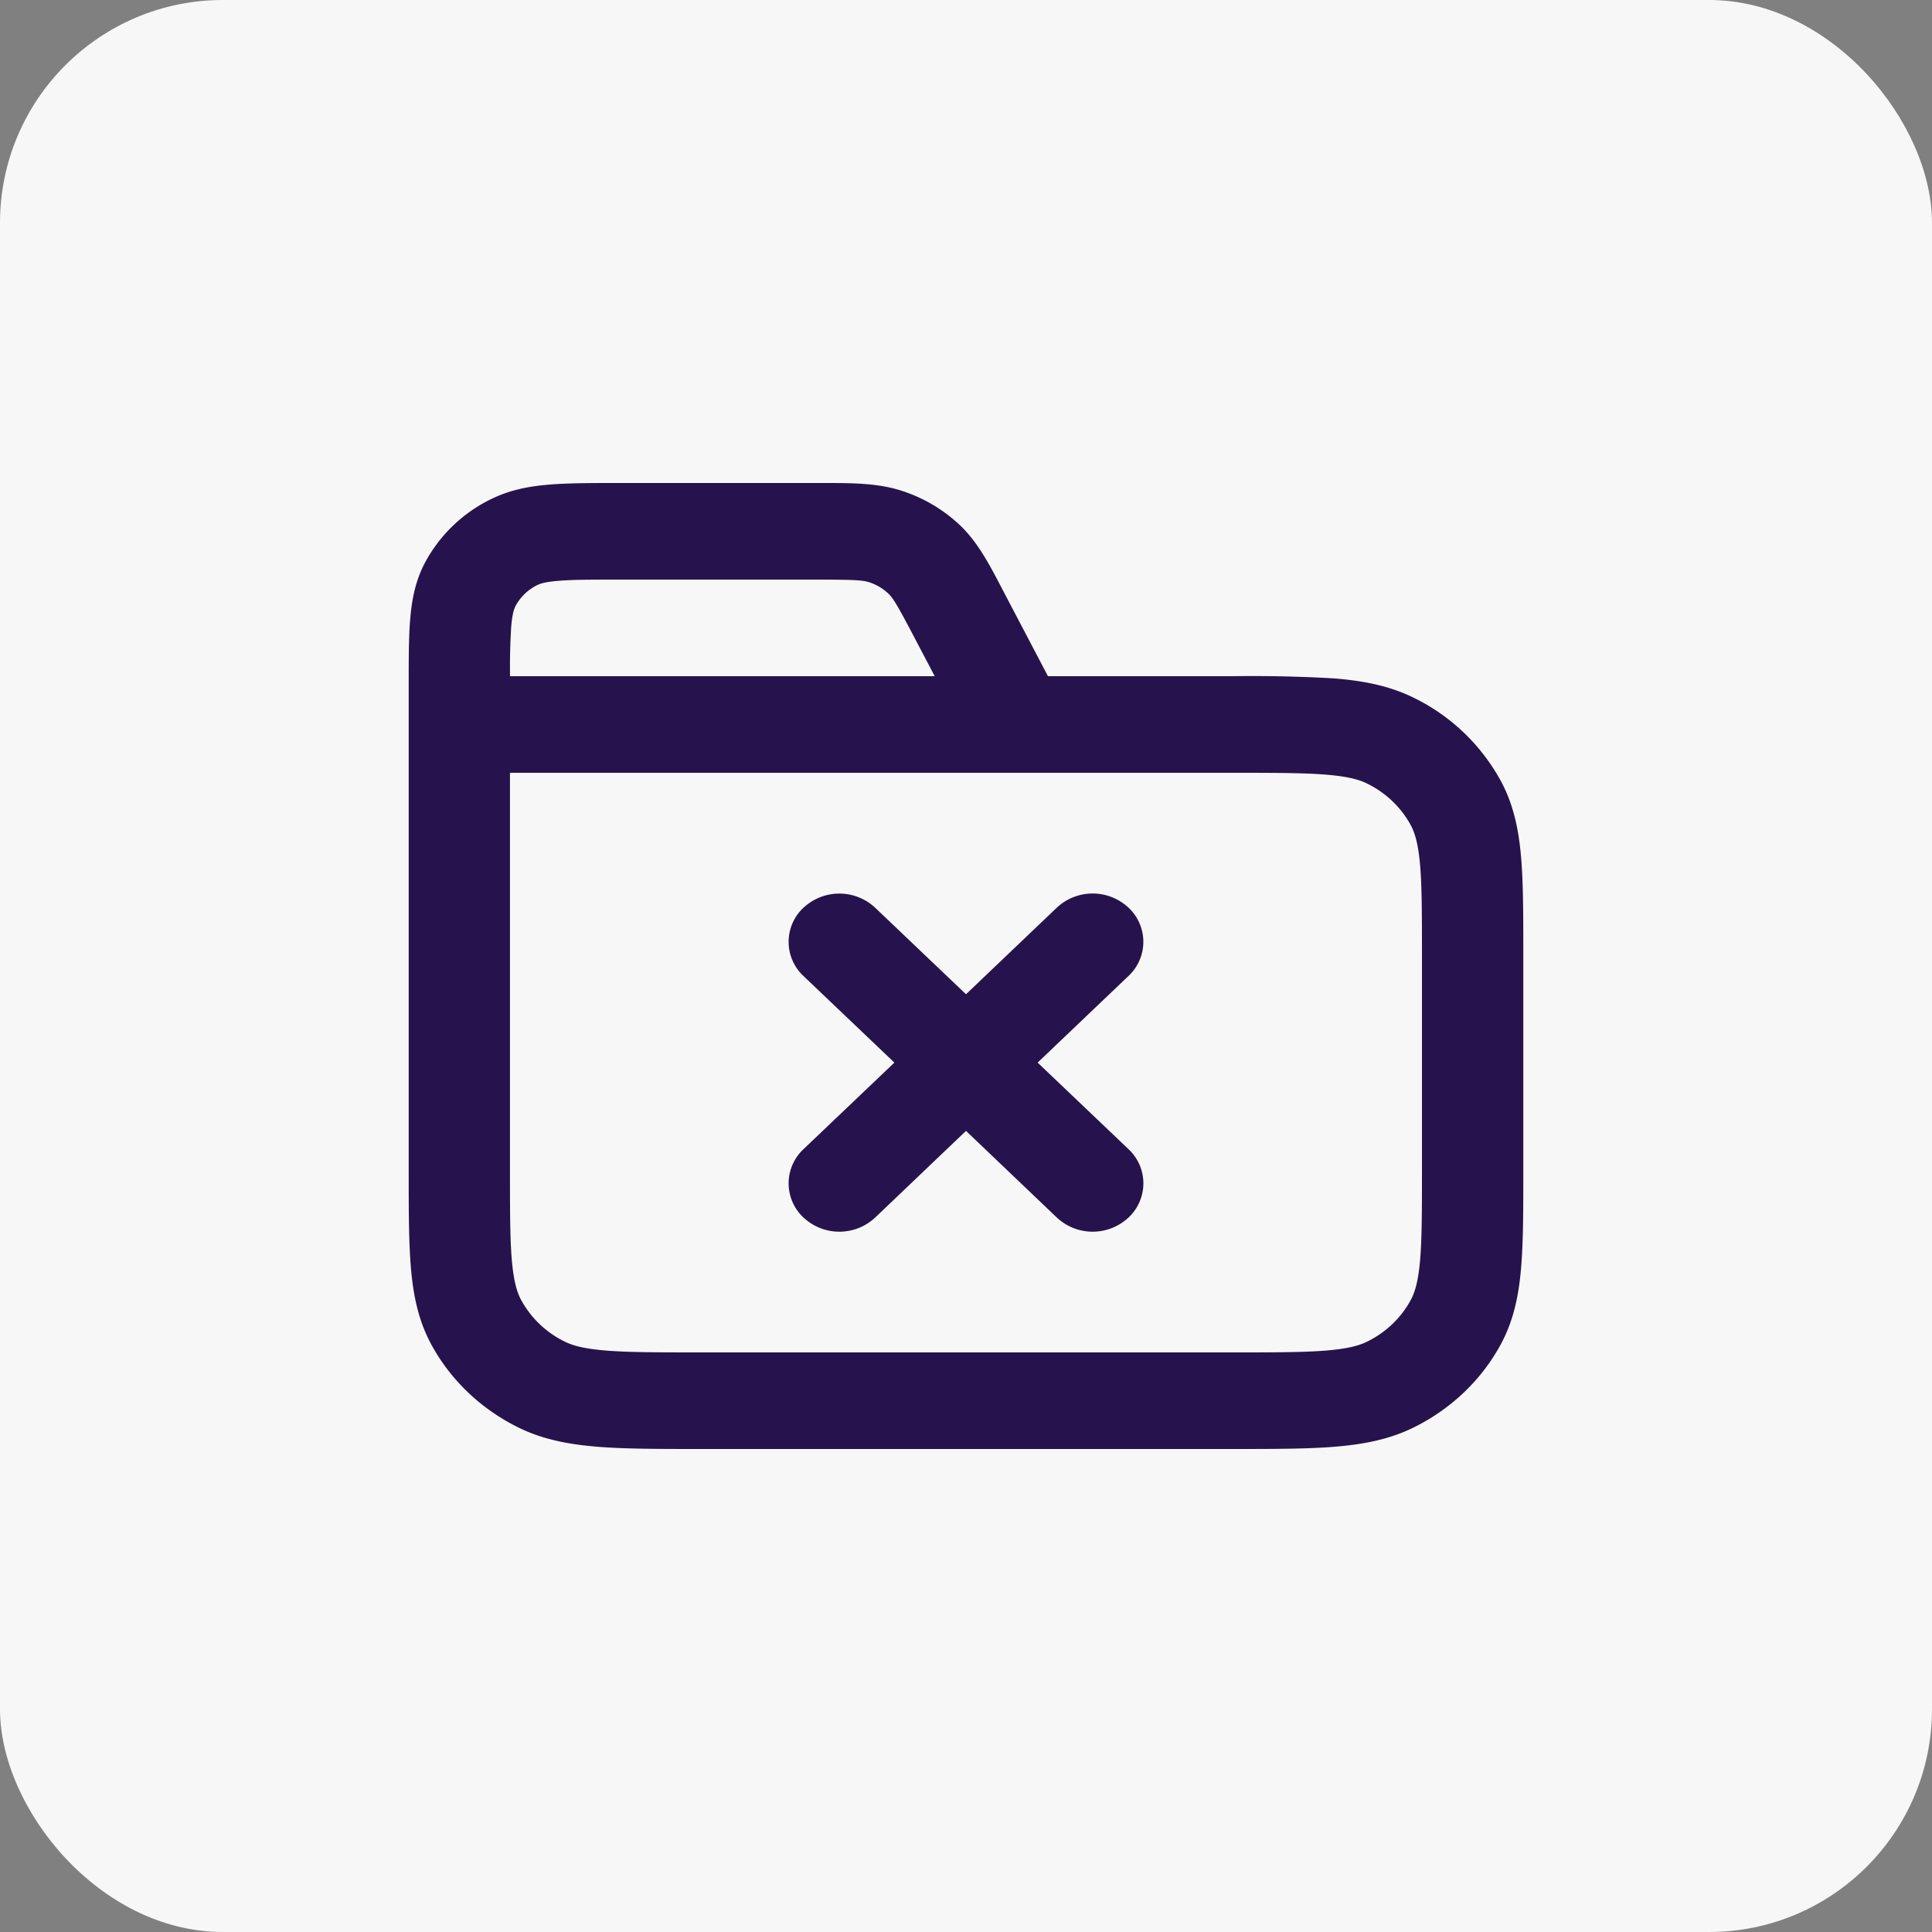 <svg xmlns="http://www.w3.org/2000/svg" width="26" height="26" fill="none" viewBox="0 0 26 26"><rect x="0" y="0" width="26" height="26" fill="#808080" stroke="none"/><rect width="26" height="26" fill="#F8F7F7" rx="3"/><path fill="#26134D" fill-rule="evenodd" d="M11.698 7.836c-.082-.027-.19-.036-.728-.036H8.364c-.393 0-.647 0-.84.016-.186.014-.254.039-.288.055a.667.667 0 0 0-.298.284c-.017.032-.043.098-.058.274a8.63 8.63 0 0 0-.016.671h5.715l-.268-.51c-.24-.459-.296-.546-.358-.604a.688.688 0 0 0-.255-.15ZM14.103 9.1l-.572-1.09a24.873 24.873 0 0 1-.038-.073c-.18-.345-.339-.65-.586-.88a2.065 2.065 0 0 0-.765-.45c-.327-.108-.683-.107-1.087-.107H8.337c-.36 0-.67 0-.925.02-.27.021-.537.067-.795.193a2 2 0 0 0-.894.852c-.132.246-.18.501-.202.758-.021.244-.021.54-.021.882v6.552c0 .523 0 .955.03 1.307.031.365.099.7.267 1.016.262.49.679.887 1.192 1.137.331.16.683.224 1.067.254.369.029.822.029 1.37.029h7.148c.548 0 1.001 0 1.37-.029.384-.03.736-.094 1.067-.254.513-.25.93-.647 1.192-1.137.168-.315.236-.65.267-1.016.03-.352.03-.784.03-1.307v-2.914c0-.523 0-.955-.03-1.307-.031-.365-.099-.7-.267-1.016a2.667 2.667 0 0 0-1.192-1.137c-.331-.16-.683-.224-1.067-.254a19.094 19.094 0 0 0-1.37-.029h-2.47Zm-.435 1.3h2.878c.584 0 .98 0 1.287.024.3.024.452.066.559.118.256.124.465.323.596.568.054.102.098.247.123.532.025.293.025.671.025 1.228v2.86c0 .557 0 .935-.025 1.228-.025.285-.069.43-.123.532-.131.245-.34.444-.596.568-.107.052-.26.094-.559.118-.306.024-.703.024-1.287.024H9.454c-.584 0-.982 0-1.288-.024-.3-.024-.452-.066-.559-.118a1.333 1.333 0 0 1-.596-.568c-.054-.101-.098-.247-.123-.532-.025-.293-.025-.671-.025-1.228V10.4h6.804Zm-2.855 1.816a.706.706 0 0 1 .965 0L13 13.38l1.222-1.165a.706.706 0 0 1 .965 0 .629.629 0 0 1 0 .919L13.964 14.3l1.223 1.165a.629.629 0 0 1 0 .92.706.706 0 0 1-.965 0L13 15.219l-1.222 1.166a.706.706 0 0 1-.965 0 .629.629 0 0 1 0-.92l1.223-1.165-1.223-1.165a.629.629 0 0 1 0-.92Z" clip-rule="evenodd"/></svg>